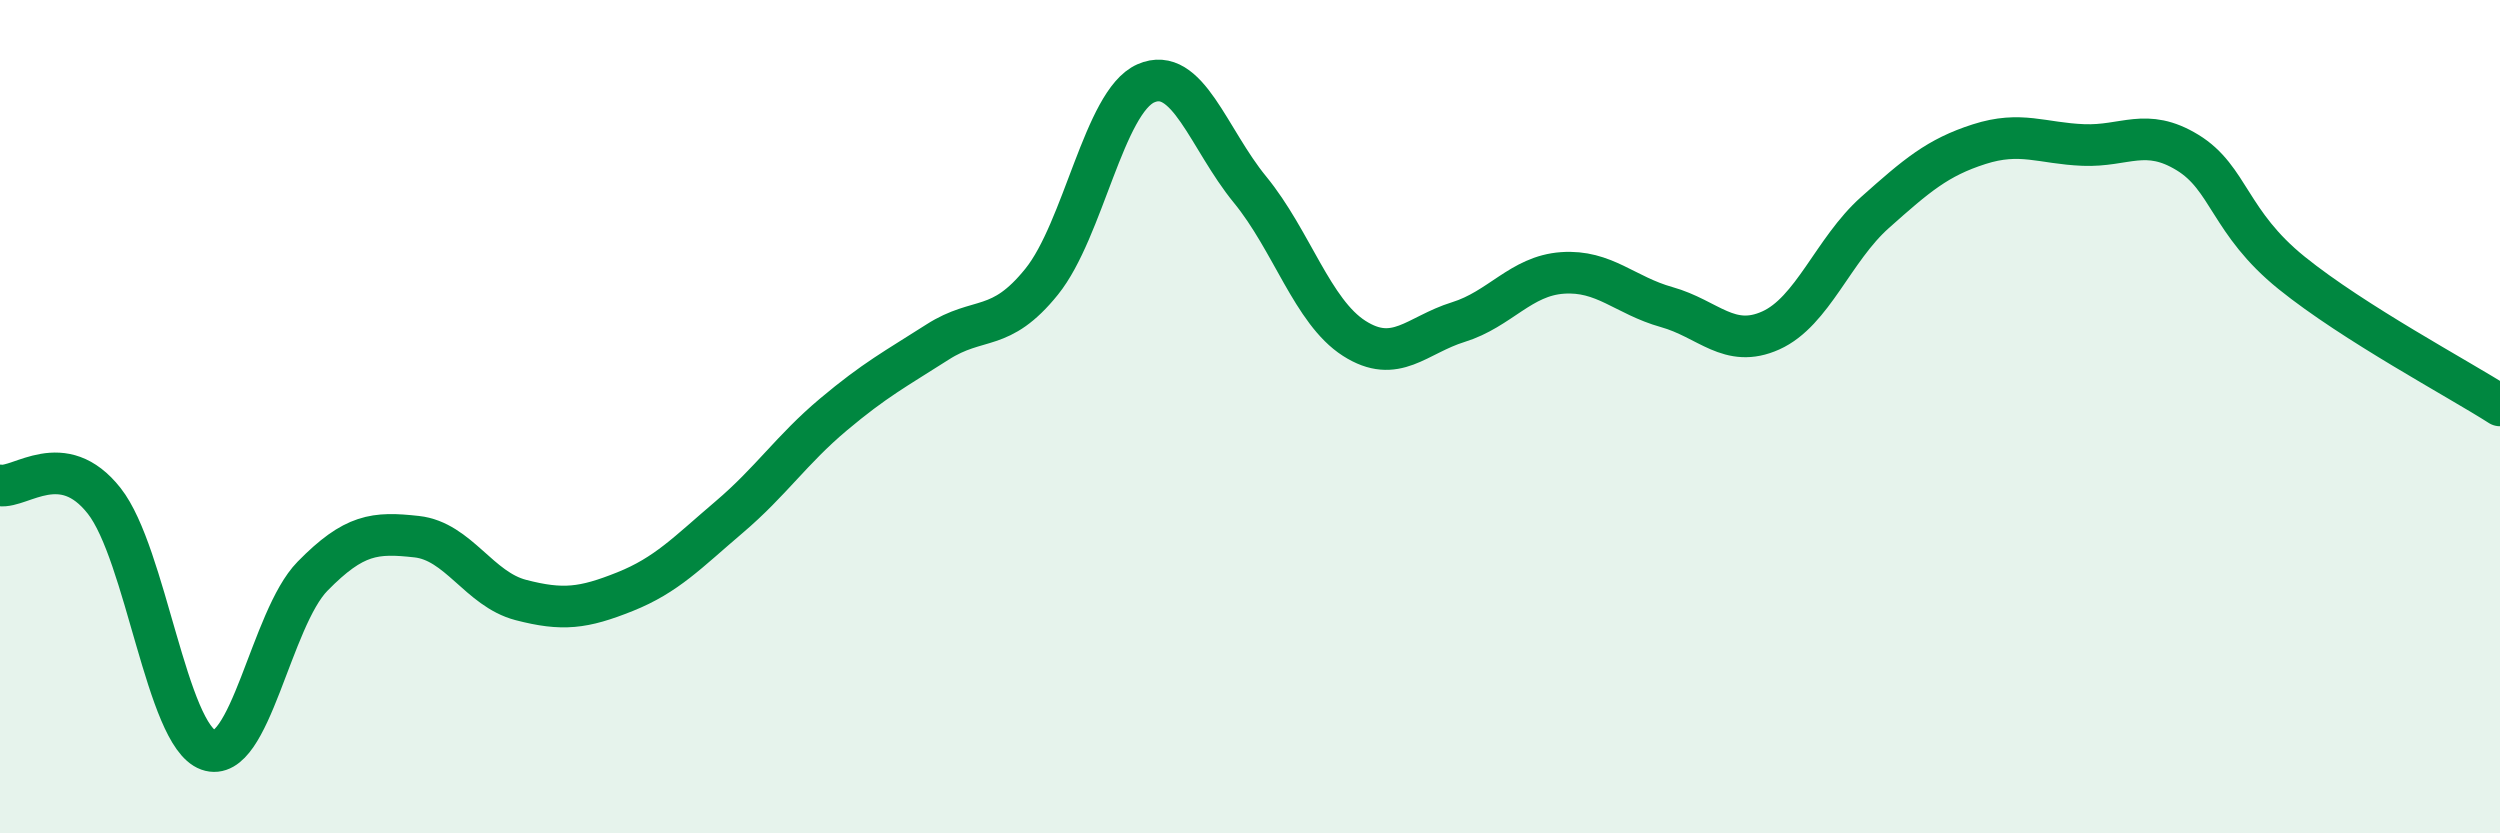 
    <svg width="60" height="20" viewBox="0 0 60 20" xmlns="http://www.w3.org/2000/svg">
      <path
        d="M 0,11.65 C 0.5,11.72 1.5,10.75 2.5,12.02 C 3.5,13.29 4,17.64 5,18 C 6,18.36 6.5,14.85 7.5,13.83 C 8.5,12.81 9,12.77 10,12.88 C 11,12.99 11.5,14.14 12.5,14.4 C 13.5,14.66 14,14.6 15,14.2 C 16,13.8 16.5,13.26 17.5,12.41 C 18.5,11.56 19,10.79 20,9.95 C 21,9.11 21.5,8.85 22.5,8.21 C 23.5,7.57 24,8 25,6.76 C 26,5.52 26.5,2.44 27.5,2 C 28.5,1.56 29,3.33 30,4.55 C 31,5.77 31.5,7.48 32.5,8.12 C 33.5,8.76 34,8.04 35,7.73 C 36,7.42 36.5,6.62 37.5,6.55 C 38.5,6.48 39,7.09 40,7.37 C 41,7.65 41.5,8.38 42.5,7.93 C 43.5,7.48 44,5.99 45,5.1 C 46,4.21 46.5,3.78 47.5,3.46 C 48.5,3.14 49,3.44 50,3.48 C 51,3.52 51.5,3.05 52.5,3.66 C 53.5,4.27 53.5,5.34 55,6.55 C 56.5,7.76 59,9.09 60,9.73L60 20L0 20Z"
        fill="#008740"
        opacity="0.1"
        stroke-linecap="round"
        stroke-linejoin="round"
      />
      <path
        d="M 0,11.65 C 0.5,11.72 1.5,10.75 2.5,12.02 C 3.5,13.29 4,17.64 5,18 C 6,18.36 6.5,14.85 7.5,13.83 C 8.5,12.81 9,12.77 10,12.88 C 11,12.99 11.5,14.14 12.5,14.4 C 13.5,14.66 14,14.6 15,14.2 C 16,13.8 16.5,13.26 17.5,12.41 C 18.5,11.56 19,10.79 20,9.95 C 21,9.11 21.5,8.85 22.5,8.21 C 23.5,7.57 24,8 25,6.76 C 26,5.52 26.5,2.44 27.5,2 C 28.5,1.56 29,3.33 30,4.55 C 31,5.77 31.5,7.48 32.5,8.12 C 33.5,8.76 34,8.04 35,7.73 C 36,7.42 36.5,6.62 37.5,6.55 C 38.5,6.48 39,7.09 40,7.37 C 41,7.65 41.5,8.38 42.5,7.93 C 43.5,7.48 44,5.99 45,5.1 C 46,4.21 46.5,3.78 47.5,3.46 C 48.5,3.14 49,3.44 50,3.48 C 51,3.52 51.5,3.05 52.5,3.66 C 53.5,4.27 53.5,5.34 55,6.55 C 56.5,7.76 59,9.09 60,9.73"
        stroke="#008740"
        stroke-width="1"
        fill="none"
        stroke-linecap="round"
        stroke-linejoin="round"
      />
    </svg>
  